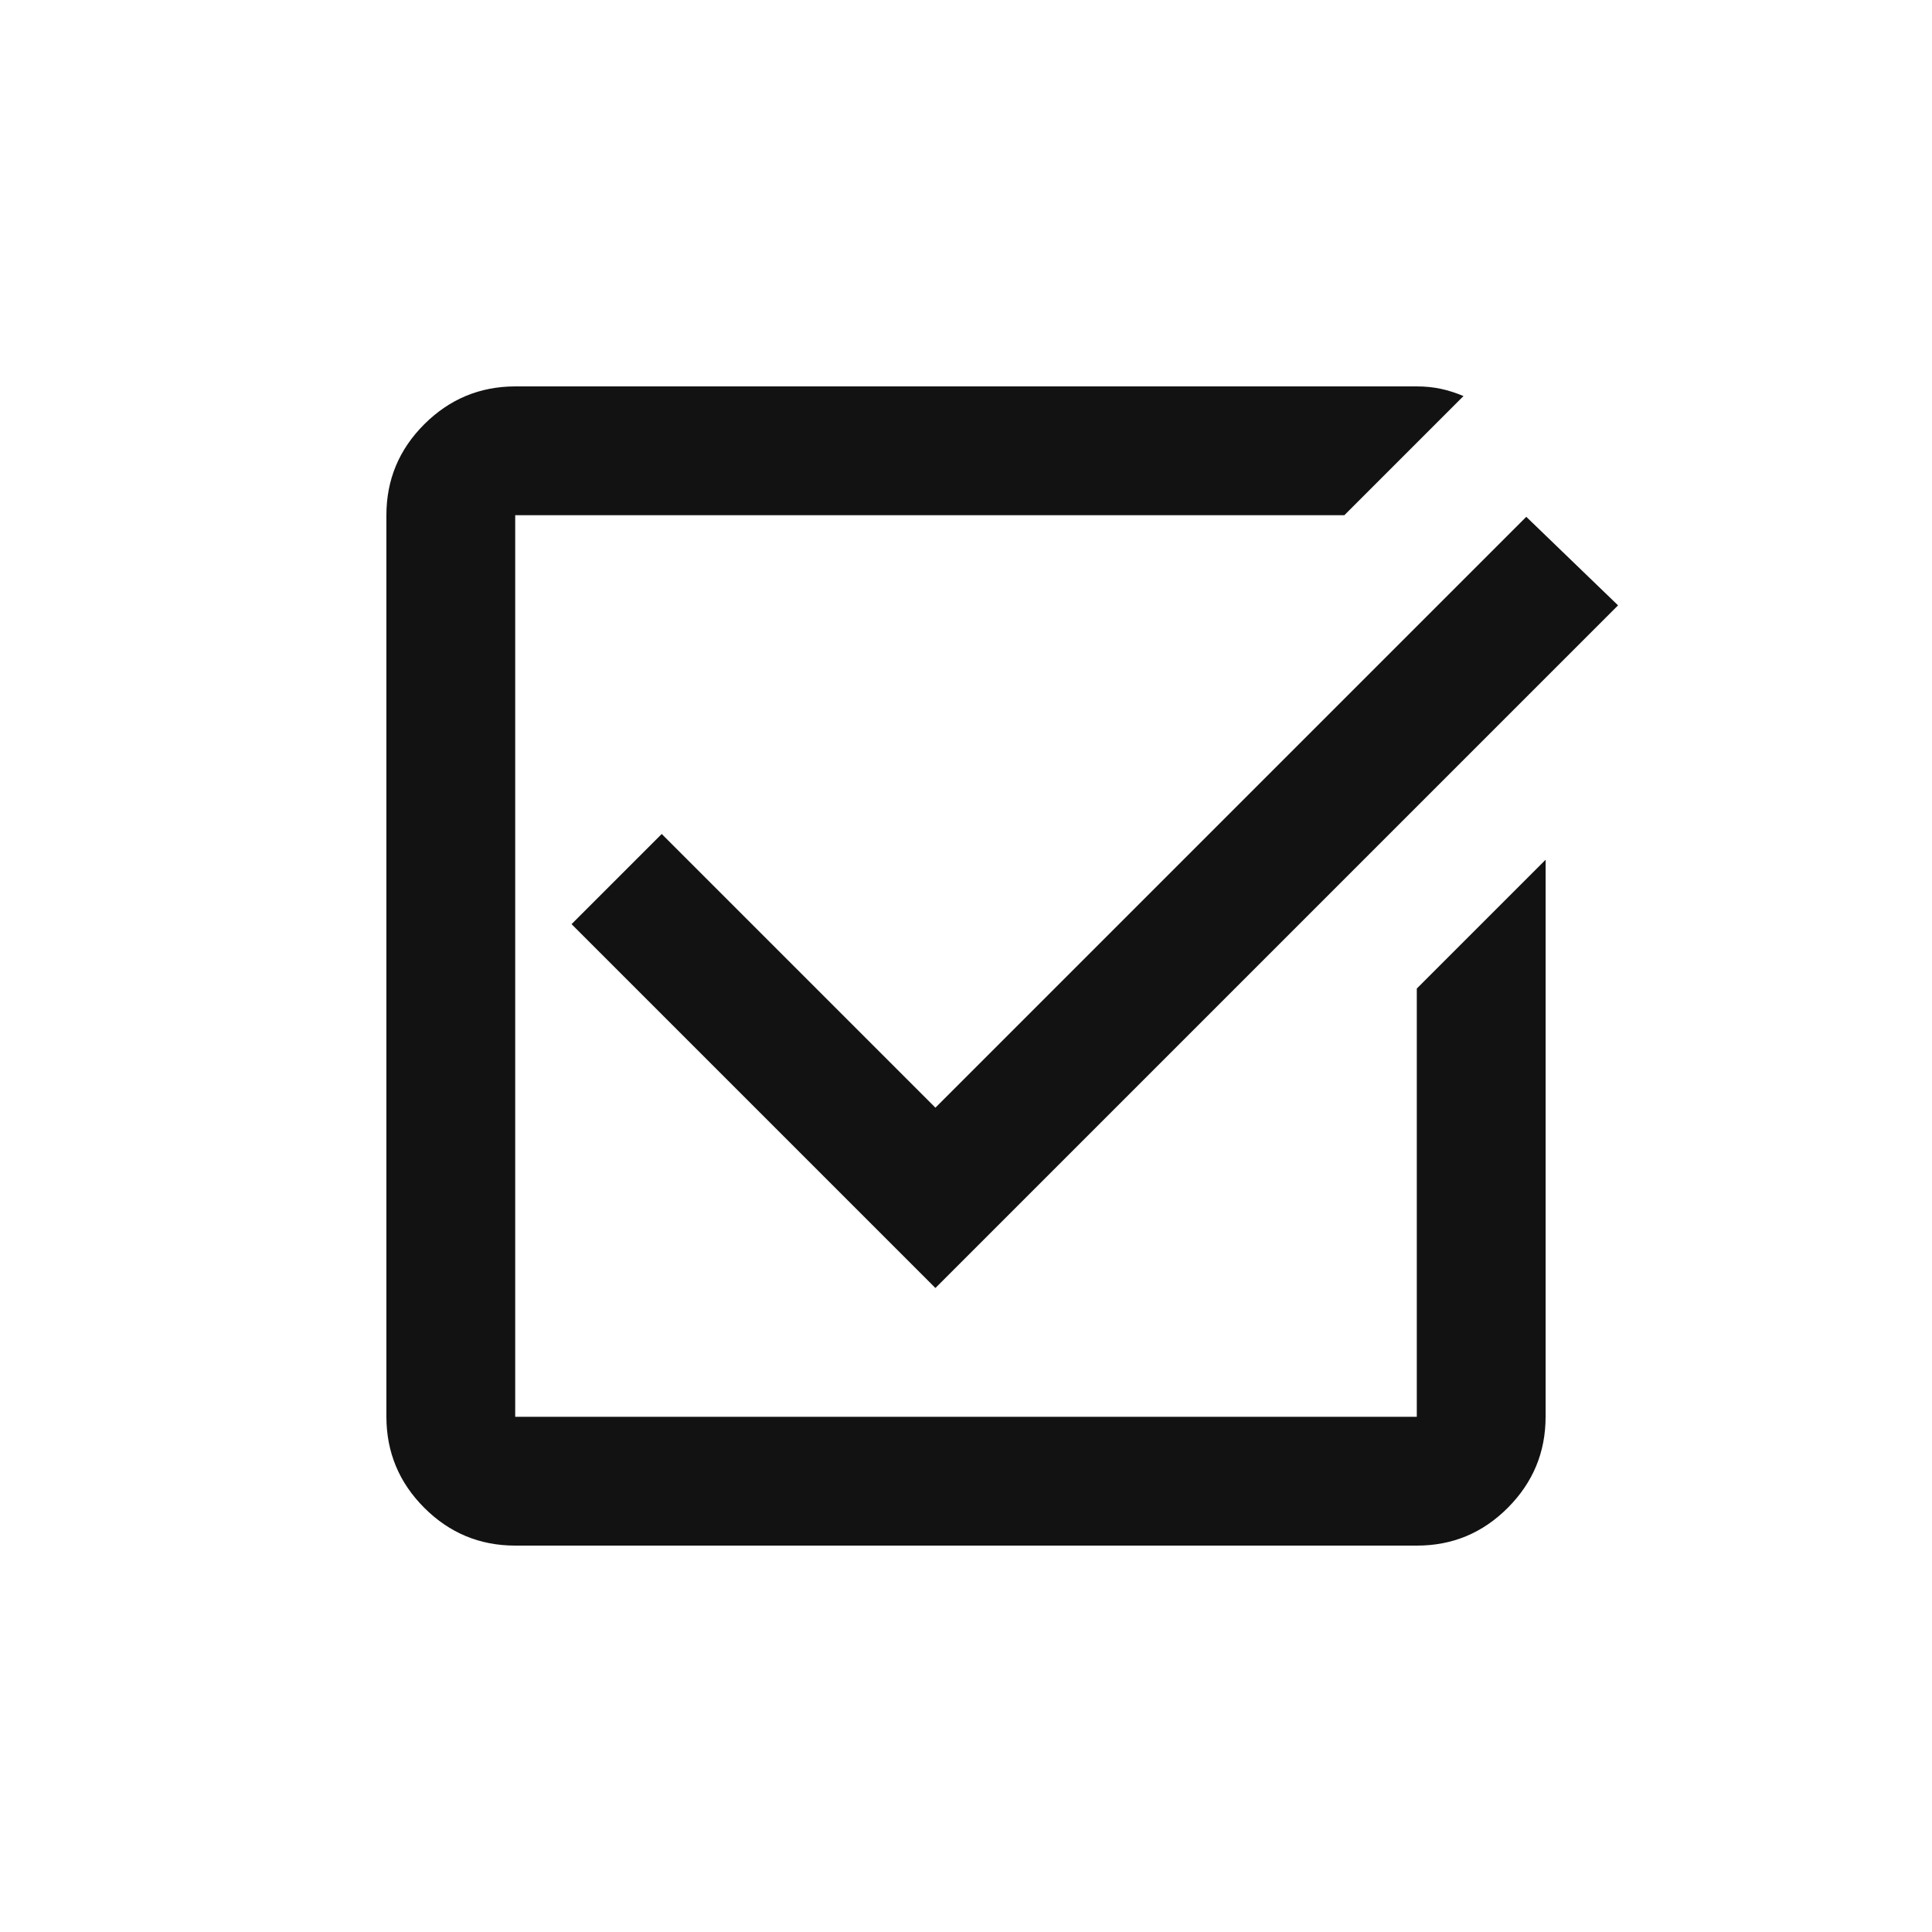 <svg xmlns="http://www.w3.org/2000/svg" fill="none" viewBox="0 0 30 30" height="30" width="30">
<path fill="#121212" d="M8 24C7.45 24 6.979 23.804 6.588 23.413C6.197 23.022 6.001 22.551 6 22V8C6 7.45 6.196 6.979 6.588 6.588C6.98 6.197 7.451 6.001 8 6H22C22.133 6 22.258 6.013 22.375 6.038C22.492 6.063 22.608 6.101 22.725 6.15L20.875 8H8V22H22V15.35L24 13.35V22C24 22.55 23.804 23.021 23.413 23.413C23.022 23.805 22.551 24.001 22 24H8ZM14.525 20L8.875 14.35L10.275 12.95L14.525 17.2L23.7 8.025L25.125 9.4L14.525 20Z"></path>
</svg>
